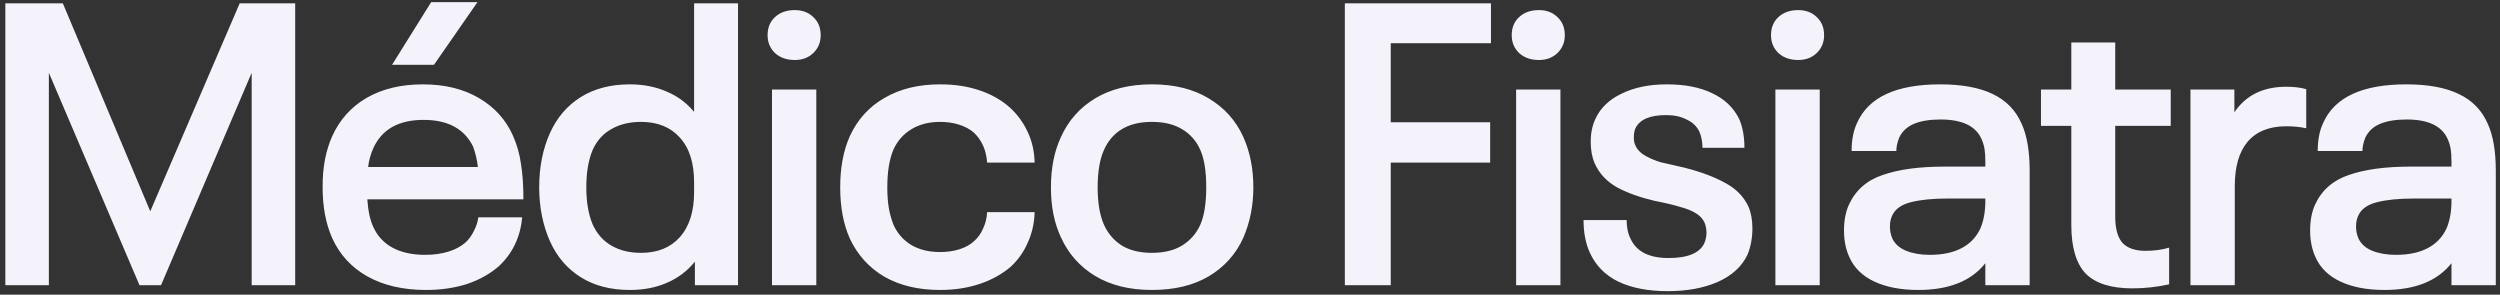 <svg xmlns="http://www.w3.org/2000/svg" width="263" height="31" viewBox="0 0 263 31" fill="none"><rect x="0" y="0" width="263" height="31" fill="#333333" stroke="none"/><path d="M175.364 8.874C177.24 8.874 178.822 9.182 180.11 9.798C181.426 10.414 182.379 11.324 182.967 12.528C183.331 13.368 183.513 14.376 183.513 15.552H179.103C179.102 14.936 178.991 14.362 178.767 13.83C178.487 13.27 178.039 12.85 177.423 12.57C176.835 12.262 176.12 12.108 175.28 12.108C173.573 12.108 172.495 12.57 172.047 13.494C171.935 13.746 171.879 14.068 171.879 14.46C171.879 14.824 171.935 15.104 172.047 15.3C172.243 15.748 172.593 16.113 173.097 16.393C173.601 16.672 174.133 16.896 174.692 17.064C175.28 17.204 176.135 17.4 177.255 17.652C178.991 18.1 180.405 18.632 181.497 19.248C182.617 19.836 183.429 20.663 183.933 21.727C184.213 22.37 184.353 23.14 184.353 24.036C184.353 25.016 184.185 25.927 183.849 26.767C183.261 28.026 182.21 28.992 180.698 29.664C179.214 30.308 177.464 30.63 175.448 30.63C173.376 30.63 171.64 30.294 170.24 29.622C168.869 28.95 167.875 27.942 167.259 26.599C166.811 25.619 166.587 24.47 166.587 23.154H171.123C171.123 23.938 171.263 24.596 171.543 25.128C172.159 26.472 173.488 27.144 175.532 27.145C177.576 27.145 178.836 26.612 179.312 25.548C179.452 25.184 179.522 24.834 179.522 24.498C179.522 24.106 179.452 23.742 179.312 23.406C179.117 22.986 178.795 22.65 178.347 22.398C177.927 22.146 177.395 21.936 176.751 21.769C176.135 21.573 175.252 21.362 174.104 21.138C172.537 20.774 171.206 20.298 170.114 19.71C169.023 19.094 168.239 18.254 167.763 17.19C167.483 16.546 167.343 15.79 167.343 14.922C167.343 13.998 167.511 13.186 167.847 12.486C168.379 11.338 169.303 10.456 170.619 9.84C171.935 9.196 173.517 8.874 175.364 8.874ZM44.48 8.874C46.775 8.874 48.735 9.35 50.359 10.302C52.011 11.254 53.216 12.584 53.972 14.292C54.392 15.244 54.672 16.238 54.812 17.274C54.98 18.31 55.063 19.542 55.063 20.97H38.642C38.726 22.202 38.935 23.168 39.272 23.868C39.691 24.82 40.363 25.548 41.287 26.052C42.211 26.556 43.359 26.809 44.731 26.809C45.627 26.809 46.44 26.697 47.168 26.473C47.896 26.249 48.498 25.926 48.974 25.506C49.337 25.17 49.632 24.764 49.855 24.288C50.107 23.812 50.261 23.336 50.317 22.86H54.938C54.742 24.932 53.93 26.64 52.502 27.984C51.578 28.796 50.458 29.426 49.142 29.874C47.826 30.294 46.383 30.504 44.815 30.504C42.407 30.504 40.35 30.028 38.642 29.076C36.962 28.124 35.729 26.78 34.945 25.044C34.273 23.532 33.938 21.74 33.938 19.668C33.938 18.604 34.022 17.638 34.19 16.77C34.358 15.902 34.609 15.09 34.945 14.334C35.729 12.598 36.934 11.254 38.558 10.302C40.21 9.35 42.184 8.874 44.48 8.874ZM77.639 30H73.103V27.523C72.319 28.502 71.338 29.244 70.162 29.748C69.014 30.252 67.713 30.504 66.257 30.504C64.241 30.504 62.519 30.056 61.091 29.16C59.663 28.264 58.584 27.004 57.856 25.38C57.492 24.568 57.213 23.686 57.017 22.734C56.821 21.754 56.723 20.746 56.723 19.71C56.723 17.582 57.1 15.678 57.856 13.998C58.584 12.374 59.663 11.114 61.091 10.218C62.519 9.322 64.241 8.874 66.257 8.874C67.684 8.874 68.972 9.126 70.12 9.63C71.268 10.106 72.235 10.82 73.019 11.773V0.349H77.639V30ZM98.889 8.874C100.428 8.874 101.814 9.084 103.046 9.504C104.306 9.924 105.384 10.54 106.28 11.352C107.064 12.08 107.68 12.934 108.128 13.914C108.576 14.866 108.814 15.93 108.842 17.106H103.845C103.761 15.818 103.298 14.768 102.458 13.956C102.038 13.592 101.52 13.312 100.904 13.116C100.288 12.92 99.617 12.822 98.889 12.822C97.741 12.822 96.746 13.074 95.906 13.578C95.066 14.082 94.437 14.782 94.017 15.678C93.569 16.686 93.345 18.03 93.345 19.71C93.345 20.55 93.401 21.293 93.513 21.936C93.625 22.552 93.793 23.14 94.017 23.7C94.437 24.596 95.066 25.296 95.906 25.8C96.746 26.276 97.741 26.515 98.889 26.515C99.644 26.515 100.33 26.416 100.946 26.22C101.562 26.024 102.066 25.744 102.458 25.38C102.878 25.016 103.2 24.568 103.424 24.036C103.676 23.504 103.817 22.93 103.845 22.314H108.842C108.814 23.462 108.576 24.526 108.128 25.506C107.708 26.486 107.106 27.34 106.322 28.068C105.398 28.852 104.306 29.454 103.046 29.874C101.786 30.294 100.4 30.504 98.889 30.504C96.621 30.504 94.674 30.042 93.05 29.118C91.426 28.166 90.208 26.822 89.397 25.086C88.725 23.574 88.389 21.782 88.389 19.71C88.389 17.638 88.725 15.846 89.397 14.334C90.209 12.57 91.426 11.226 93.05 10.302C94.674 9.35 96.621 8.874 98.889 8.874ZM121.184 8.874C123.536 8.874 125.524 9.364 127.148 10.344C128.8 11.324 130.018 12.682 130.802 14.418C131.502 15.986 131.853 17.75 131.853 19.71C131.853 21.614 131.502 23.378 130.802 25.002C130.018 26.738 128.8 28.096 127.148 29.076C125.524 30.028 123.536 30.504 121.184 30.504C118.832 30.504 116.844 30.014 115.22 29.034C113.596 28.054 112.392 26.696 111.608 24.96C110.908 23.476 110.558 21.726 110.558 19.71C110.558 17.694 110.908 15.93 111.608 14.418C112.392 12.682 113.596 11.324 115.22 10.344C116.844 9.364 118.832 8.874 121.184 8.874ZM204.111 8.874C206.379 8.874 208.213 9.21 209.613 9.882C211.041 10.554 212.064 11.604 212.68 13.032C213.24 14.264 213.52 15.902 213.52 17.946V30H208.857V27.69C207.373 29.566 205.022 30.504 201.802 30.504C199.982 30.504 198.442 30.21 197.182 29.622C195.922 29.034 195.04 28.166 194.536 27.019C194.172 26.207 193.989 25.282 193.989 24.246C193.989 23.21 194.158 22.314 194.494 21.559C195.194 20.019 196.384 18.968 198.063 18.408C199.743 17.82 201.914 17.526 204.574 17.526H208.857V16.98C208.857 16.448 208.829 16.014 208.773 15.678C208.717 15.314 208.605 14.95 208.438 14.586C207.821 13.242 206.393 12.57 204.153 12.57C203.006 12.57 202.068 12.724 201.34 13.032C200.612 13.34 200.094 13.83 199.786 14.502C199.59 15.006 199.492 15.468 199.492 15.888H194.788C194.788 14.712 194.984 13.718 195.376 12.906C196.58 10.218 199.492 8.874 204.111 8.874ZM253.148 8.874C255.416 8.874 257.25 9.21 258.65 9.882C260.078 10.554 261.101 11.604 261.717 13.032C262.277 14.264 262.557 15.902 262.557 17.946V30H257.895V27.69C256.411 29.566 254.059 30.504 250.839 30.504C249.019 30.504 247.479 30.21 246.219 29.622C244.959 29.034 244.076 28.166 243.572 27.019C243.208 26.207 243.026 25.282 243.026 24.246C243.026 23.21 243.194 22.314 243.53 21.559C244.23 20.019 245.421 18.968 247.101 18.408C248.781 17.82 250.95 17.526 253.61 17.526H257.895V16.98C257.895 16.448 257.867 16.014 257.811 15.678C257.755 15.314 257.643 14.95 257.475 14.586C256.859 13.242 255.43 12.57 253.19 12.57C252.042 12.57 251.104 12.724 250.376 13.032C249.648 13.34 249.13 13.83 248.822 14.502C248.626 15.006 248.528 15.468 248.528 15.888H243.824C243.824 14.712 244.02 13.718 244.412 12.906C245.616 10.218 248.528 8.874 253.148 8.874ZM222.522 9.42H228.36V13.242H222.522V22.818C222.522 24.05 222.774 24.96 223.278 25.548C223.81 26.108 224.622 26.388 225.714 26.388C226.61 26.388 227.436 26.276 228.192 26.052V29.916C226.876 30.196 225.588 30.336 224.328 30.336C222.088 30.336 220.45 29.818 219.414 28.782C218.406 27.718 217.902 26.01 217.902 23.658V13.242H214.71V9.42H217.902V4.464H222.522V9.42ZM15.808 22.23L25.216 0.349H31.054V30H26.476V7.656L16.942 30H14.674L5.14 7.656V30H0.562V0.349H6.61L15.808 22.23ZM85.875 30H81.213V9.42H85.875V30ZM156.849 4.548H146.307V12.864H156.765V17.106H146.307V30H141.477V0.349H156.849V4.548ZM164.157 30H159.495V9.42H164.157V30ZM191.435 30H186.772V9.42H191.435V30ZM240.516 9.126C241.328 9.126 242.028 9.21 242.616 9.378V13.494C242 13.354 241.3 13.284 240.516 13.284C238.724 13.284 237.366 13.83 236.442 14.922C235.546 15.986 235.098 17.54 235.098 19.584V30H230.436V9.42H235.056V11.815C236.26 10.023 238.08 9.126 240.516 9.126ZM204.868 20.886C203.328 20.886 202.054 21.013 201.046 21.265C200.038 21.517 199.379 21.978 199.071 22.65C198.903 22.986 198.819 23.378 198.819 23.826C198.819 24.274 198.903 24.694 199.071 25.086C199.351 25.674 199.842 26.108 200.542 26.388C201.242 26.668 202.068 26.809 203.02 26.809C204.364 26.809 205.484 26.57 206.38 26.094C207.276 25.618 207.934 24.918 208.354 23.994C208.69 23.182 208.857 22.23 208.857 21.138V20.886H204.868ZM253.904 20.886C252.364 20.886 251.09 21.013 250.082 21.265C249.074 21.517 248.416 21.979 248.108 22.65C247.94 22.986 247.856 23.378 247.856 23.826C247.856 24.274 247.94 24.694 248.108 25.086C248.388 25.674 248.878 26.108 249.578 26.388C250.278 26.668 251.105 26.809 252.057 26.809C253.4 26.809 254.52 26.57 255.416 26.094C256.312 25.618 256.971 24.918 257.391 23.994C257.727 23.182 257.895 22.23 257.895 21.138V20.886H253.904ZM67.433 12.822C66.229 12.822 65.192 13.074 64.324 13.578C63.456 14.054 62.798 14.782 62.351 15.762C61.903 16.826 61.679 18.142 61.679 19.71C61.679 21.25 61.903 22.552 62.351 23.616C62.798 24.596 63.456 25.338 64.324 25.842C65.192 26.346 66.229 26.599 67.433 26.599C69.169 26.599 70.527 26.052 71.507 24.96C72.515 23.84 73.019 22.258 73.019 20.214V19.164C73.019 17.12 72.515 15.552 71.507 14.46C70.527 13.368 69.169 12.822 67.433 12.822ZM121.184 12.822C119.924 12.822 118.874 13.074 118.034 13.578C117.194 14.082 116.565 14.81 116.145 15.762C115.697 16.742 115.472 18.058 115.472 19.71C115.472 21.334 115.697 22.65 116.145 23.658C116.565 24.582 117.194 25.31 118.034 25.842C118.874 26.346 119.924 26.599 121.184 26.599C122.444 26.599 123.494 26.346 124.334 25.842C125.202 25.31 125.846 24.582 126.266 23.658C126.686 22.706 126.896 21.39 126.896 19.71C126.896 18.002 126.686 16.686 126.266 15.762C125.846 14.81 125.202 14.082 124.334 13.578C123.494 13.074 122.444 12.822 121.184 12.822ZM44.563 12.612C41.932 12.612 40.167 13.606 39.272 15.594C38.992 16.21 38.81 16.868 38.726 17.568H50.275C50.191 16.84 50.023 16.126 49.772 15.426C49.324 14.502 48.666 13.802 47.798 13.326C46.93 12.85 45.852 12.612 44.563 12.612ZM45.655 6.816H41.245L45.361 0.222H50.233L45.655 6.816ZM83.606 1.062C84.418 1.062 85.077 1.314 85.581 1.818C86.085 2.294 86.337 2.924 86.337 3.708C86.337 4.464 86.071 5.095 85.539 5.599C85.035 6.075 84.39 6.312 83.606 6.312C82.767 6.312 82.081 6.074 81.549 5.599C81.017 5.095 80.751 4.464 80.751 3.708C80.751 2.924 81.003 2.294 81.507 1.818C82.039 1.314 82.739 1.063 83.606 1.062ZM161.89 1.062C162.701 1.063 163.359 1.314 163.863 1.818C164.367 2.294 164.619 2.924 164.619 3.708C164.619 4.464 164.353 5.095 163.821 5.599C163.317 6.074 162.673 6.312 161.89 6.312C161.05 6.312 160.363 6.075 159.831 5.599C159.299 5.095 159.033 4.464 159.033 3.708C159.033 2.924 159.285 2.294 159.789 1.818C160.321 1.314 161.022 1.062 161.89 1.062ZM189.166 1.062C189.978 1.062 190.637 1.314 191.141 1.818C191.644 2.294 191.896 2.924 191.896 3.708C191.896 4.464 191.631 5.095 191.099 5.599C190.595 6.075 189.95 6.312 189.166 6.312C188.326 6.312 187.64 6.074 187.108 5.599C186.576 5.095 186.311 4.464 186.311 3.708C186.311 2.924 186.562 2.294 187.066 1.818C187.598 1.314 188.298 1.063 189.166 1.062Z" fill="#F4F3FB"></path></svg>
